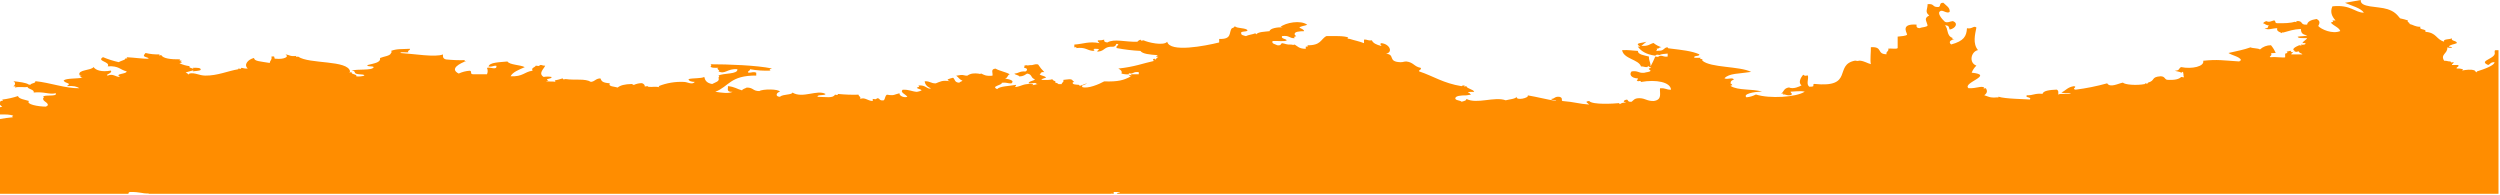 <?xml version="1.0" encoding="UTF-8"?> <svg xmlns="http://www.w3.org/2000/svg" viewBox="0 0 1497.00 117.00" data-guides="{&quot;vertical&quot;:[],&quot;horizontal&quot;:[]}"><defs></defs><path fill="#ff8d00" stroke="none" fill-opacity="1" stroke-width="1" stroke-opacity="1" id="tSvg1faa9dfa7b" title="Path 1" d="M1489.92 38.91C1491.28 38.4 1491.18 37.22 1493.69 37.22C1493.98 39.05 1487.47 41.47 1483.32 42.72C1483.16 42.93 1483 43.14 1482.84 43.35C1482.45 42.94 1482.15 42.53 1481.75 42.16C1479.51 41.36 1476.75 41.81 1474.36 42.22C1474.517 41.963 1474.673 41.707 1474.83 41.45C1473.61 41.084 1472.33 40.939 1471.06 41.02C1470.67 40.02 1472.78 40.11 1472 38.91C1470.74 38.91 1469.48 38.91 1468.22 38.91C1468.12 38.15 1469.39 38.02 1469.22 37.22C1468.747 37.29 1468.273 37.36 1467.8 37.43C1467.643 37.22 1467.487 37.01 1467.33 36.8C1465.65 36.86 1465.33 36.28 1463.57 36.38C1461.07 32.5 1465.79 32.12 1465.45 28.38C1467.82 29.1 1469.99 28.13 1466.39 27.96C1466.78 26.72 1469.62 26.59 1471.11 25.85C1471.47 24.27 1467.28 24.73 1468.27 22.85C1467.27 23.79 1462.66 23.14 1463.57 24.96C1458.57 23.56 1459.23 19.58 1452.26 19.05C1453.38 17.13 1448.07 18.1 1449.43 16.05C1445.98 16.05 1445.19 14.85 1442.82 14.36C1443.22 13.36 1441.1 13.45 1441.89 12.25C1440.34 11.731 1438.76 11.307 1437.16 10.98C1435.31 8.69 1433.78 6.82 1429.62 5.49C1423.71 3.61 1413.08 4.7 1413.62 0C1410.477 0.563 1407.333 1.127 1404.19 1.69C1408.28 3.52 1413.66 4.77 1415.5 7.6C1410.04 7.6 1407.74 2.6 1396.64 3.8C1395.22 7.04 1396.15 9.62 1398.52 12.25C1397.893 12.25 1397.267 12.25 1396.64 12.25C1396.8 12.51 1396.96 12.77 1397.12 13.03C1396.647 13.193 1396.173 13.357 1395.7 13.52C1397.14 15.41 1400.63 16.38 1401.35 18.59C1396.66 20.59 1389.98 17.59 1388.16 15.59C1389.08 13.92 1389.47 12.52 1387.16 11.36C1383.91 11.87 1381.73 12.87 1381.5 14.74C1376.87 15.14 1379.65 12.2 1374.91 12.63C1375.067 12.843 1375.223 13.057 1375.38 13.27C1374.91 13.197 1374.44 13.123 1373.97 13.05C1371.66 13.86 1367.81 13.96 1363.6 13.9C1361.85 13.84 1363.02 12.47 1361.7 12.21C1360.05 12.58 1358.95 13.55 1356.99 12.63C1356.61 12.82 1356.23 13.01 1355.85 13.2C1355.6 13.433 1355.35 13.667 1355.1 13.9C1356.59 14.22 1356.52 15.24 1358.88 15.17C1357.38 15.48 1359.1 17.24 1356.05 16.86C1357.82 18.31 1360.35 16.98 1363.6 16.86C1363.46 17.96 1363.17 18.53 1366.42 19.86C1366.42 19.717 1366.42 19.573 1366.42 19.43C1366.733 19.43 1367.047 19.43 1367.36 19.43C1370.5 18.59 1373.23 17.56 1377.74 17.33C1378.01 18.48 1377.52 20.61 1381.5 21.13C1380.5 21.83 1377.5 21.58 1375.85 21.97C1375.96 23.05 1379.01 22.81 1381.5 22.82C1380.95 23.97 1379.16 24.58 1378.68 25.82C1382.1 25.5 1380.47 27.27 1377.74 26.66C1377.897 26.87 1378.053 27.08 1378.21 27.29C1377.737 27.22 1377.263 27.15 1376.79 27.08C1374.65 28.02 1371.29 29.56 1374.73 30.81C1374.1 30.87 1373.47 30.93 1372.84 30.99C1374.07 30.99 1375.39 31.27 1376.32 30.67C1376.477 30.883 1376.633 31.097 1376.79 31.31C1377.12 31.86 1378.45 31.97 1378.68 32.57C1376.477 32.57 1374.273 32.57 1372.07 32.57C1371.81 31.89 1372.97 31.84 1373.07 31.31C1372.593 31.24 1372.117 31.17 1371.64 31.1C1371.797 30.887 1371.953 30.673 1372.11 30.46C1370.6 30.34 1370.5 30.86 1369.29 30.88C1369.447 31.14 1369.603 31.4 1369.76 31.66C1369.29 31.823 1368.82 31.987 1368.35 32.15C1368.35 32.853 1368.35 33.557 1368.35 34.26C1368.02 34.79 1362.92 33.91 1359.86 34.26C1357.77 34.2 1361.09 33.2 1359.86 32.15C1360.01 31.65 1361.58 31.8 1362.69 31.73C1361.99 30.046 1361.03 28.478 1359.86 27.08C1357.42 27.064 1355.06 27.971 1353.26 29.62C1352.26 28.8 1348.91 29.03 1347.6 28.35C1343.84 29.76 1338.97 30.68 1334.41 31.73C1336.65 33.26 1340.98 33.85 1341.95 35.95C1341.78 36.3 1340.95 36.38 1340.95 36.8C1331.02 36.17 1327.86 35.48 1319.27 36.38C1320.21 39.76 1312.52 41.51 1306.08 40.18C1304.51 40.75 1305.36 42.4 1302.3 42.29C1303.22 42.86 1305.48 42.84 1306.08 43.56C1306.447 43.35 1306.813 43.14 1307.18 42.93C1307.28 43.477 1307.38 44.023 1307.48 44.57C1307.39 45.171 1307.51 45.783 1307.81 46.31C1307.233 46.237 1306.657 46.163 1306.08 46.09C1304.82 47.37 1302.38 48.09 1297.59 47.78C1295.97 47.25 1296.42 45.78 1293.82 45.67C1287.82 46.08 1290.82 48.18 1286.27 49.47C1286.117 49.683 1285.963 49.897 1285.81 50.11C1285.337 50.04 1284.863 49.97 1284.39 49.9C1284.39 50.04 1284.39 50.18 1284.39 50.32C1279.39 51.32 1272.27 50.72 1271.19 49.47C1268.43 49.97 1263.56 52.72 1261.76 49.9C1255.57 51.613 1249.28 52.883 1242.91 53.7C1240.04 53.19 1244.29 52.09 1241.91 51.59C1237.91 52.21 1237.05 54.2 1234.38 55.39C1235.49 55.88 1237.71 55.87 1240.03 55.81C1239.23 56.86 1233.47 55.69 1232.49 56.66C1232.49 55.54 1232.85 54.25 1231.55 53.66C1227.26 53.85 1223.55 54.3 1223.07 56.19C1218.3 55.75 1217.67 57.19 1213.63 57.04C1212.42 58.71 1216.74 57.9 1215.51 59.58C1212.33 59.31 1200.59 59.24 1196.66 57.89C1196.66 58.03 1196.66 58.17 1196.66 58.31C1196.35 58.31 1196.04 58.31 1195.73 58.31C1191.3 58.74 1190.36 57.62 1188.18 57.04C1189.98 55.68 1190.18 54.54 1189.12 52.82C1188.65 52.89 1188.18 52.96 1187.71 53.03C1187.867 52.82 1188.023 52.61 1188.18 52.4C1186.08 51.26 1183.74 53.04 1178.75 52.82C1174.75 49.52 1194.66 44.92 1180.64 43.52C1181.26 41.918 1182.23 40.473 1183.47 39.29C1178.82 37.58 1180.17 30.96 1184.41 29.99C1181.19 26.16 1182.64 20.61 1183.47 16.48C1181.83 15.1 1180.99 17.58 1177.82 16.9C1177.53 21.7 1176.04 24.53 1168.39 26.62C1167.2 25.86 1166.81 24.06 1170.27 23.62C1169.8 23.55 1169.33 23.48 1168.86 23.41C1169.017 23.2 1169.173 22.99 1169.33 22.78C1165.26 21.35 1166.95 17.36 1164.61 15.17C1167.48 15.17 1166.96 16.65 1167.44 17.71C1170.84 17.1 1172.93 13.9 1169.33 12.63C1167.33 12.87 1166.33 13.84 1164.61 13.05C1162.61 11.28 1159.84 7.72 1161.78 6.72C1163.07 5.53 1165.66 8.42 1167.44 7.15C1167.85 4.56 1165.28 3.32 1163.67 1.65C1160.86 1.65 1162.46 3.65 1160.84 4.18C1156.75 4.46 1158.66 2.05 1154.24 2.49C1154.33 5.33 1152.37 7.2 1155.24 9.25C1151.82 11.04 1153.55 12.31 1154.24 15.17C1154.02 16.34 1150.73 16.17 1149.53 16.86C1147.47 16.8 1147.53 15.79 1147.65 14.74C1138.51 14.12 1141.33 18.74 1141.99 20.66C1141.44 21.66 1138.42 21.6 1136.32 21.93C1136.32 24.183 1136.32 26.437 1136.32 28.69C1136.22 29.62 1132.32 28.87 1130.68 29.11C1131.33 30.68 1129.06 30.92 1129.68 32.49C1123.53 32.44 1127.68 27.78 1120.27 28.27C1120.4 30.45 1119.71 36.05 1120.27 38.41C1117.87 37.79 1116.64 36.65 1113.66 36.3C1113.19 36.37 1112.72 36.44 1112.25 36.51C1111.777 36.44 1111.303 36.37 1110.83 36.3C1097.83 38.8 1110.51 52.78 1086.32 50.24C1084.69 50.97 1087.72 51.9 1083.49 51.93C1081.31 50.51 1083.17 47.29 1082.55 45.18C1081.973 45.247 1081.397 45.313 1080.82 45.38C1080.453 45.17 1080.087 44.96 1079.72 44.75C1078.5 46.19 1076.48 49.47 1078.78 51.09C1077.59 51.84 1073.7 53.56 1071.24 52.36C1067.98 52.86 1068.24 54.94 1066.53 56.15C1066.997 56.083 1067.463 56.017 1067.93 55.95C1067.777 56.16 1067.623 56.37 1067.47 56.58C1069.74 56.4 1069.47 57.35 1072.18 57C1073.95 56.2 1072.29 55.94 1072.18 54.89C1074.18 54.89 1077.99 54.23 1080.67 54.89C1075.67 58.24 1059.57 59.23 1051.44 56.58C1049.69 57.517 1047.77 58.092 1045.79 58.27C1043.46 56.36 1050.07 54.84 1055.21 54.89C1048.97 53.02 1040.93 54.34 1036.35 51.51C1036.17 51.15 1036.73 51.11 1037.35 51.09C1037.19 50.947 1037.03 50.803 1036.87 50.66C1037.03 50.52 1037.19 50.38 1037.35 50.24C1037.017 50.24 1036.683 50.24 1036.35 50.24C1036.15 49.03 1036.6 48.09 1038.24 47.7C1037.49 45.98 1034.37 47.93 1032.59 46.87C1035.52 43.8 1041.03 44.25 1048.59 43.06C1041.71 39.53 1024.31 40.7 1019.36 36.3C1019.36 36.017 1019.36 35.733 1019.36 35.45C1018.89 35.38 1018.42 35.31 1017.95 35.24C1018.107 35.03 1018.263 34.82 1018.42 34.61C1017.163 34.61 1015.907 34.61 1014.65 34.61C1013.65 33.03 1018.19 33.94 1017.48 32.49C1012.93 30.49 1006.96 29.9 1000.48 29.11C999.07 28.94 998.54 29.03 998.6 28.27C995.84 28.58 996.77 30.55 992.93 30.38C992.46 30.45 991.99 30.52 991.52 30.59C992.46 30 992.26 29.5 991.99 29.11C992.303 29.11 992.617 29.11 992.93 29.11C993.435 28.6 994.113 28.3 994.83 28.27C993.116 27.722 991.516 26.864 990.11 25.74C987.79 26.35 987.32 27.74 982.86 27.45C983.883 26.62 984.907 25.79 985.93 24.96C984.58 25.51 982.17 25.53 980.88 26.17C980.17 26.87 981.7 27.42 982.11 28.06C981.633 27.99 981.157 27.92 980.68 27.85C982.49 30.42 985.37 32.51 991.05 33.33C991.417 33.123 991.783 32.917 992.15 32.71C992.73 32.78 993.31 32.85 993.89 32.92C994.68 32.29 996.89 32.31 998.6 32.07C998.6 32.663 998.6 33.257 998.6 33.85C995.93 34.2 996.15 33.25 993.89 33.42C993.523 33.633 993.157 33.847 992.79 34.06C992.25 33.99 991.71 33.92 991.17 33.85C990.344 35.876 989.402 37.852 988.35 39.77C988.35 36.96 987.41 36.9 987.35 33.85C984.35 33.11 980.69 32.61 980.75 30.47C977.56 30.35 975.34 29.8 971.32 30.04C972.23 35.33 981.17 35.51 982.64 39.77C984.33 39.72 984.64 40.28 986.41 40.19C986.567 39.977 986.723 39.763 986.88 39.55C987.459 39.967 988.091 40.303 988.76 40.55C988.29 40.713 987.82 40.877 987.35 41.04C987.09 41.73 988.24 41.77 988.35 42.31C988.08 43.18 985.82 43.15 984.57 43.58C980.74 43.89 981.33 42.21 977.03 42.74C975.49 44.31 976.45 46.8 980.8 46.97C980.89 48.11 979.24 47.81 980.8 48.65C981.277 48.58 981.753 48.51 982.23 48.44C982.383 48.653 982.537 48.867 982.69 49.08C991.63 47.46 1000.33 49.15 1000.6 53.72C997.6 53.79 997.45 52.6 994.01 52.88C993.72 55.88 995.5 59.75 990.23 60.48C986.01 60.54 985.52 58.93 981.75 58.79C978.53 58.79 978.24 60.04 977.03 60.91C974.49 61.19 975.21 60.03 974.21 59.64C973.04 59.83 972.21 60.18 972.32 60.91C972.793 61.05 973.267 61.19 973.74 61.33C971.84 61.46 970.88 61.65 969.96 62.39C969.803 62.177 969.647 61.963 969.49 61.75C966.86 62.03 953.63 62.92 951.58 60.48C948.33 60.79 950.95 61.76 951.58 62.6C945.51 62.22 942.89 61.05 935.58 60.48C934.69 60.18 936.18 58.48 933.69 57.95C930.69 57.75 931.21 59.09 928.98 59.22C928.69 60.22 931.71 59.69 931.81 60.48C925.81 59.48 920.76 58.12 914.81 57.1C915.88 58.68 907.52 60.47 908.21 57.95C907.38 59.27 904.01 59.44 901.61 60.06C894.92 57.6 884.38 62.57 878.05 59.22C878.2 60.22 876.6 60.54 875.21 60.91C874.37 60.01 871.21 60.17 871.44 58.79C871.67 57.41 874.56 57.09 878.05 57.1C878.52 57.03 878.99 56.96 879.46 56.89C879.93 56.82 880.4 56.75 880.87 56.68C880.07 56.34 880.31 55.52 878.98 55.41C879.27 54.84 881.34 55.06 882.75 54.99C882.22 53.4 878.52 53.23 878.05 51.61C877.577 51.68 877.103 51.75 876.63 51.82C876.787 51.61 876.943 51.4 877.1 51.19C876 51.12 875.42 51.28 875.21 51.61C864.15 49.81 858.4 45.61 849.76 42.74C849.38 41.74 851.48 41.82 850.7 40.62C846.7 39.89 846.59 37.39 842.22 36.82C840.53 36.76 840.22 37.34 838.45 37.24C830.77 36.93 835.67 32.66 829.97 32.17C834.34 31.27 832.11 26.31 827.14 25.84C825.57 26.67 827.21 26.37 827.14 27.52C824.25 26.85 822.14 25.81 821.48 24.14C818.81 24.49 819.03 23.55 816.77 23.72C816.77 24.43 816.77 25.14 816.77 25.85C813.77 24.67 811.22 24.26 808.27 23.31C807.8 23.237 807.33 23.163 806.86 23.09C807.02 22.88 807.18 22.67 807.34 22.46C804.78 21.35 799.15 21.62 794.13 21.62C790.75 23.62 790.96 27.24 782.83 27.11C782.987 27.323 783.143 27.537 783.3 27.75C782.827 27.82 782.353 27.89 781.88 27.96C781.88 28.38 781.88 28.8 781.88 29.22C777.88 29.22 777.02 27.74 775.28 26.69C774.967 26.76 774.653 26.83 774.34 26.9C774.007 26.83 773.673 26.76 773.34 26.69C770.34 26.89 769.65 26.09 767.68 25.85C766.68 26.24 767.4 27.4 764.86 27.11C763.6 26.4 761.22 26.21 762.03 24.58C764.6 24.31 769.52 25.11 770.52 24.15C769.99 23.15 766.87 23.25 767.68 21.62C772.38 21.06 771.68 22.92 775.23 22.89C775.12 22.637 775.01 22.383 774.9 22.13C775.323 21.96 775.747 21.79 776.17 21.62C775.67 21.28 775.17 20.93 775.23 20.35C775.23 18.95 777.91 18.73 780.89 18.66C780.78 17.58 779.15 17.18 778.05 16.55C778.8 15.61 781.36 15.49 782.78 14.85C778.88 11.79 769.67 13.62 766.78 16.12C767.253 16.19 767.727 16.26 768.2 16.33C764.9 16.23 760.5 16.94 760.2 18.66C757.2 19.05 753.55 18.98 752.2 20.56C752.04 20.35 751.88 20.14 751.72 19.93C750.14 20.63 747.48 20.84 746.06 21.62C744.68 21.25 743.06 20.99 743.24 19.93C742.54 18.49 746.71 19.23 747.01 18.24C746.4 16.54 740.55 17.19 739.47 15.7C739.25 15.94 739.03 16.18 738.81 16.42C738.403 16.603 737.997 16.787 737.59 16.97C735.68 19.35 737.98 23.63 730.04 23.31C730.04 24.013 730.04 24.717 730.04 25.42C721.52 27.53 700.51 31.6 698.92 25C696.73 27.64 687.18 25.35 684.79 24.15C684.32 24.22 683.85 24.29 683.38 24.36C683.217 24.15 683.053 23.94 682.89 23.73C682.166 23.982 681.521 24.42 681.02 25C673.86 25.23 667.19 23 663.1 25.42C661.44 25.32 660.95 24.69 661.22 23.73C659.999 24.095 658.722 24.237 657.45 24.15C657.05 25.03 658.09 25.27 658.39 25.85C652.01 24.56 648.7 26.34 643.31 26.69C643.31 27.253 643.31 27.817 643.31 28.38C643.78 28.31 644.25 28.24 644.72 28.17C644.563 28.38 644.407 28.59 644.25 28.8C650.5 28.11 650.6 30.18 654.62 30.49C656.71 29.88 653.43 29.49 655.56 29.22C660.93 29.15 655.47 30.66 657.45 30.91C661.94 30.53 660.79 27.63 666.87 27.96C668.82 27.21 667.7 26.65 668.75 26.27C671.33 26.65 667.44 27.59 668.75 28.8C673.418 29.694 678.143 30.259 682.89 30.49C684.13 32.33 688.62 32.71 693.28 33.03C693.09 33.37 692.28 33.44 692.28 33.87C692.75 33.94 693.22 34.01 693.69 34.08C692.75 34.44 692.42 35.08 691.81 35.77C691.653 35.56 691.497 35.35 691.34 35.14C690.14 35.23 690.1 36.4 691.34 36.41C684.34 37.93 679.53 40 669.65 41.05C670.9 41.76 672.14 42.48 671.53 44.05C673.063 44.484 674.665 44.623 676.25 44.46C676.093 44.25 675.937 44.04 675.78 43.83C676.25 43.903 676.72 43.977 677.19 44.05C678.99 43.86 678.91 42.84 681.9 43.2C681.9 43.62 681.9 44.04 681.9 44.46C680.33 44.46 678.76 44.46 677.19 44.46C677.347 44.673 677.503 44.887 677.66 45.1C677.19 45.03 676.72 44.96 676.25 44.89C676.1 45.38 676.46 45.64 677.19 45.73C672.96 48.01 669.66 49.02 661.19 48.73C658.35 50.33 651.26 53.38 647.99 52.11C647.99 51.83 647.99 51.55 647.99 51.27C647.9 51.27 647.81 51.27 647.72 51.27C648.9 51.038 650.014 50.546 650.98 49.83C649.513 50.367 648.047 50.903 646.58 51.44C646.423 51.23 646.267 51.02 646.11 50.81C644.31 50.64 642.05 50.66 642.34 49.54C642.17 49.19 642.7 49.15 643.28 49.13C643.123 48.987 642.967 48.843 642.81 48.7C642.653 48.56 642.497 48.42 642.34 48.28C641.79 46.88 638.78 47.67 636.67 47.85C637.36 49.15 635.67 49.39 635.73 50.39C635.103 50.39 634.477 50.39 633.85 50.39C633.35 49.878 632.675 49.574 631.96 49.54C631.96 49.26 631.96 48.98 631.96 48.7C631.553 48.517 631.147 48.333 630.74 48.15C630.517 47.913 630.293 47.677 630.07 47.44C628.96 47.92 626.74 47.91 624.43 47.85C622.12 47.79 625.43 46.71 626.3 46.58C626.13 45.4 623.23 45.43 622.54 44.47C623.54 44.08 622.83 42.91 625.36 43.21C623.931 41.808 622.666 40.248 621.59 38.56C618.92 38.21 619.15 39.15 616.87 38.98C616.4 39.05 615.93 39.12 615.46 39.19C614.99 39.12 614.52 39.05 614.05 38.98C614.22 39.34 613.68 39.38 613.11 39.4C613.27 39.613 613.43 39.827 613.59 40.04C613.43 40.25 613.27 40.46 613.11 40.67C615.51 40.67 615.34 42.24 614.05 42.79C610.4 42.55 610.17 43.86 607.45 44.06C607.73 44.91 610 44.88 610.28 45.74C613.04 45.74 613.78 44.74 615 44.06C618.26 44.42 617.06 46.79 619.71 47.44C619.12 48.58 615.77 48.49 615.94 49.97C618.94 50.22 618.85 49.18 620.65 49.97C620.65 50.11 620.65 50.25 620.65 50.39C621.12 50.32 621.59 50.25 622.06 50.18C620.803 50.463 619.547 50.747 618.29 51.03C618.447 50.817 618.603 50.603 618.76 50.39C612.76 49.83 611.97 51.57 608.39 52.08C607 51.9 608.77 51.54 608.39 50.81C604.39 51.57 598.73 51.56 597.08 53.35C593.08 51.55 600.18 51.1 599.91 49.54C602.79 49.24 603.34 49.98 605.57 49.97C607.73 48.29 604.74 47.53 601.8 47.02C603.62 46.56 603.11 45.02 604.62 44.47C602.33 43.1 598.42 42.47 596.14 41.09C592.86 41.31 594.76 43.86 594.26 45.33C590.26 45.68 589.12 44.8 587.65 44.06C587.337 44.127 587.023 44.193 586.71 44.26C586.397 44.193 586.083 44.127 585.77 44.06C581.77 43.67 580.44 44.49 579.17 45.33C577.47 45.33 577.17 44.8 575.4 44.9C574.93 44.97 574.46 45.04 573.99 45.11C573.517 45.183 573.043 45.257 572.57 45.33C573.96 46.24 574.4 47.6 576.34 48.28C576.01 48.83 574.68 48.94 574.46 49.54C571.39 49.37 572.03 47.54 570.69 46.54C568.23 47.26 565.87 47.54 568.79 48.66C564.24 47.88 562.98 48.9 560.32 49.93C557.17 49.93 557.1 48.55 553.71 48.66C553.9 50.55 555.06 52 557.49 52.89C555.3 53.84 554.4 50.63 549.94 51.2C550.097 51.457 550.253 51.713 550.41 51.97C549.94 52.137 549.47 52.303 549 52.47C549.27 53.32 551.56 53.29 551.83 54.15C550.937 54.581 549.982 54.867 549 55C545.78 54.75 544.61 53.59 540.52 53.73C538.74 55.35 542.31 56.41 543.34 57.96C541.34 58.72 538.34 57.38 538.63 55.84C535.46 56.53 535.63 57.48 531.09 56.69C529.8 57.52 530.18 59.11 529.2 60.07C526.2 60.44 527.2 58.97 525.43 58.8C525.063 59.01 524.697 59.22 524.33 59.43C523.75 59.363 523.17 59.297 522.59 59.23C522.59 59.65 522.59 60.07 522.59 60.49C519.44 60.39 518.08 58.08 515.06 59.23C515.74 57.93 514.06 57.69 514.11 56.69C510.022 56.816 505.929 56.673 501.86 56.26C501.703 56.473 501.547 56.687 501.39 56.9C500.92 56.83 500.45 56.76 499.98 56.69C498.78 58.97 494.65 58.04 489.61 57.96C489 56.42 494.1 57.44 494.32 56.26C489.32 53.43 480.65 59.2 474.52 55.42C474.06 56.98 469 56.23 466.98 57.96C463.89 57.83 464.98 55.28 466.98 54.96C466.53 53.15 456.39 53.26 454.72 54.54C450.65 54.54 451.25 52.43 447.18 52.43C446.24 52.99 444.63 53.26 444.35 54.11C441.35 53.34 439.87 51.9 435.87 51.58C436.16 53 434.61 55.24 438.7 54.96C436.31 56.22 431.7 55.47 428.32 54.96C436.59 51.76 437.15 45.12 452.84 45.25C452.84 44.683 452.84 44.117 452.84 43.55C451.05 42.76 450.47 43.55 448.13 43.55C447.34 42.36 449.45 42.45 449.07 41.44C453.108 42.184 457.218 42.466 461.32 42.28C461.163 42.023 461.007 41.767 460.85 41.51C461.32 41.343 461.79 41.177 462.26 41.01C453.05 39.07 435.91 38.49 425.5 38.48C425.657 38.69 425.813 38.9 425.97 39.11C425.813 39.323 425.657 39.537 425.5 39.75C425.63 40.67 427.87 40.65 430.22 40.59C429.08 41.15 429.85 41.26 430.22 41.86C430.373 42 430.527 42.14 430.68 42.28C430.527 42.423 430.373 42.567 430.22 42.71C434.22 44.79 435.4 40.92 441.53 41.44C442.02 44.62 433.24 43.64 430.22 45.25C430.373 45.457 430.527 45.663 430.68 45.87C430.527 46.08 430.373 46.29 430.22 46.5C431.22 48.81 428.22 49.28 426.44 50.31C423.05 49.72 422.14 48.02 421.72 46.08C419.87 47.08 414.87 46.67 412.3 47.36C412.42 48.43 413.67 48.99 416.07 49.05C414.35 51.05 411.79 49.05 409.47 49.05C404.32 48.808 399.179 49.67 394.39 51.58C394.543 51.793 394.697 52.007 394.85 52.22C394.383 52.147 393.917 52.073 393.45 52C391.78 51.76 387.9 52.51 387.79 51.58C387.213 51.65 386.637 51.72 386.06 51.79C386.23 51.1 385.75 50.31 384.44 49.79C382.733 49.781 381.045 50.153 379.5 50.88C379.117 50.687 378.733 50.493 378.35 50.3C374.13 50.38 371.35 51.1 369.88 52.42C367.88 51.76 364.04 51.93 365.16 49.88C360.25 49.53 360.24 48.35 359.51 46.93C356.45 47.1 356.51 48.68 353.85 49.04C350.28 46.87 344.64 48.18 338.76 47.35C338.29 47.417 337.82 47.483 337.35 47.55C337.193 47.343 337.037 47.137 336.88 46.93C335.336 47.443 333.764 47.864 332.17 48.19C332.327 48.447 332.483 48.703 332.64 48.96C331.645 48.838 330.642 48.788 329.64 48.81C328.743 48.767 327.847 48.723 326.95 48.68C327.42 48.517 327.89 48.353 328.36 48.19C325.56 46.97 330.72 47.46 330.25 46.07C328.692 45.79 327.097 45.79 325.54 46.07C322.09 43.97 325.72 41.21 326.48 39.31C324.96 39.43 324.85 38.91 323.66 38.89C323.29 39.1 322.92 39.31 322.55 39.52C321.973 39.45 321.397 39.38 320.82 39.31C320.46 40.42 317.82 40.5 318.93 42.31C313.75 43.09 313.28 45.97 305.74 45.69C306.97 43.15 310.74 41.75 314.23 40.2C311.49 38.75 305.16 38.91 303.86 36.82C298.92 37.29 293.09 37.34 292.54 39.82C295.2 40.17 294.98 39.22 297.25 39.39C297.69 42.39 293.32 39.84 291.6 40.66C291.876 41.255 292.02 41.904 292.02 42.56C292.02 43.216 291.876 43.865 291.6 44.46C288.79 44.46 285.98 44.46 283.17 44.46C281.17 44.35 282.91 42.61 281.27 42.35C278.987 42.501 276.752 43.078 274.68 44.05C268.92 41.13 275.48 37.93 279.39 36.44C278.917 36.51 278.443 36.58 277.97 36.65C278.13 36.437 278.29 36.223 278.45 36.01C274.675 36.12 270.897 35.98 267.14 35.59C265.22 35.19 265.14 33.97 265.25 32.59C260.75 34.46 247.7 32.23 239.79 31.75C239.63 30.83 243.14 31.56 244.52 31.33C243.73 30.13 245.84 30.23 245.46 29.21C240.46 29.52 237.78 29.09 234.14 30.48C234.297 30.693 234.453 30.907 234.61 31.12C234.453 31.33 234.297 31.54 234.14 31.75C233.71 33.53 229.86 33.75 227.54 34.75C228.21 37.58 223.48 38 219.99 38.97C219.59 40.14 223.51 39.37 223.77 40.24C222.77 42.47 213.72 41.08 210.57 42.35C211.043 42.423 211.517 42.497 211.99 42.57C212.147 42.78 212.303 42.99 212.46 43.2C212.65 45.27 218.46 43.89 218.11 45.32C216.576 45.749 214.975 45.888 213.39 45.73C213.9 44.23 210.06 44.73 210.57 43.2C210.097 43.27 209.623 43.34 209.15 43.41C209.31 43.2 209.47 42.99 209.63 42.78C208.32 35.78 185.17 38.52 178.51 33.9C178.04 33.97 177.57 34.04 177.1 34.11C177.257 33.897 177.413 33.683 177.57 33.47C173.57 33.99 173.44 32.8 170.97 32.63C173.42 34.03 169.92 35.63 165.31 35.17C163.06 35.34 165.84 33.24 162.49 33.9C163.13 35.6 161.58 36.31 161.54 37.7C155.61 36.7 152.24 36.7 152.11 34.7C148.52 35.58 145.76 38.7 148.35 41.03C146.35 41.21 145.85 40.74 144.58 40.61C144.42 40.823 144.26 41.037 144.1 41.25C143.63 41.177 143.16 41.103 142.69 41.03C142.69 41.173 142.69 41.317 142.69 41.46C136.53 42.46 130.17 45.39 122.89 45.27C119 45.19 117.08 43.4 113.46 44C113.303 44.21 113.147 44.42 112.99 44.63C112.451 44.115 111.837 43.684 111.17 43.35C112.74 42.927 114.31 42.503 115.88 42.08C115.723 42.293 115.567 42.507 115.41 42.72C117.09 42.48 119.33 42.5 120.13 41.87C120.56 40.55 118.13 40.52 115.41 40.6C115.567 40.813 115.723 41.027 115.88 41.24C115.093 40.957 114.307 40.673 113.52 40.39C113.537 40.129 113.517 39.866 113.46 39.61C111.362 39.338 109.318 38.744 107.4 37.85C107.87 37.78 108.34 37.71 108.81 37.64C108.98 37.28 108.45 37.25 107.87 37.22C108.04 36.88 108.81 36.8 108.81 36.38C108.34 36.307 107.87 36.233 107.4 36.16C107.557 35.95 107.713 35.74 107.87 35.53C102.03 35.61 97.69 35.02 96.56 33C96.087 33.07 95.613 33.14 95.14 33.21C95.297 32.997 95.453 32.783 95.61 32.57C92.758 32.678 89.905 32.395 87.13 31.73C86.97 31.94 86.81 32.15 86.65 32.36C86.497 32.573 86.343 32.787 86.19 33C85.73 34.32 88.72 34.11 89.01 35.11C87.01 35.43 79.9 34.42 75.81 34.26C75.967 34.473 76.123 34.687 76.28 34.9C75.81 34.97 75.34 35.04 74.87 35.11C74.87 35.25 74.87 35.39 74.87 35.53C73.8 36.18 72.17 36.53 71.1 37.22C67.874 36.501 64.718 35.497 61.67 34.22C57.51 36.67 66.34 36.91 64.5 39.72C71.39 39.3 71.78 41.81 75.81 42.72C76.08 44.47 68.02 43.99 72.04 46.09C68.86 46.09 67.84 43.88 64.5 45.26C62.5 44.71 67.64 43.87 66.39 42.26C60.97 43.26 57.33 42.12 56.02 40.15C54.54 42.31 46.7 41.61 47.53 44.8C48.003 44.87 48.477 44.94 48.95 45.01C48.477 45.083 48.003 45.157 47.53 45.23C48.35 45.57 48.09 46.38 49.42 46.48C46.13 47.26 39.84 46.71 38.11 48.18C38.96 50.23 43.37 49.51 39.99 51.56C44.15 51.25 46.17 51.89 47.53 52.83C39.03 52.98 30.35 49.54 21.14 48.6C21.58 49.93 18.6 49.72 18.3 50.71C17.987 50.71 17.673 50.71 17.36 50.71C15.58 49.4 11.58 49.08 7.94 48.6C8.251 48.709 8.52 48.912 8.71 49.181C8.9 49.45 9.003 49.771 9.003 50.1C9.003 50.429 8.9 50.75 8.71 51.019C8.52 51.288 8.251 51.491 7.94 51.6C8.41 51.67 8.88 51.74 9.35 51.81C9.19 52.023 9.03 52.237 8.87 52.45C11.66 51.64 14.72 52.57 16.42 52.02C16.85 53.52 20.65 53.51 20.19 55.4C26.56 54.76 29.19 56.73 33.39 55.82C34.51 58.16 26.56 56.42 25.85 57.94C26.003 58.08 26.157 58.22 26.31 58.36C26.157 58.5 26.003 58.64 25.85 58.78C25.38 60.78 28.79 61.12 28.67 63.01C28.5 63.35 27.67 63.43 27.73 63.85C22.46 63.85 15.41 62.35 17.36 60.47C14.81 59.65 11.25 59.27 10.77 57.52C7.704 58.531 4.545 59.238 1.34 59.63C1.497 59.84 1.653 60.05 1.81 60.26C1.34 60.33 0.87 60.4 0.4 60.47C0.23 60.78 0.1 61.03 0 61.26C0 61.747 0 62.233 0 62.72C0.382 63.167 0.835 63.549 1.34 63.85C0.911 64.026 0.46 64.144 0 64.2C0 65.65 0 67.1 0 68.55C3.09 68.49 6.53 68.5 7.94 69.35C7.36 69.72 6.8 70.11 7.94 70.19C5.14 70.48 2.45 70.81 0 71.24C0 86.173 0 101.107 0 116.04C25.62 116.04 51.24 116.04 76.86 116.04C76.99 115.62 76.96 115.13 77.71 114.99C83.99 114.8 84.76 115.99 89.01 115.83C89.01 115.9 89.01 115.97 89.01 116.04C281.04 116.04 473.07 116.04 665.1 116.04C665.539 115.881 666.021 115.881 666.46 116.04C666.6 116.04 666.74 116.04 666.88 116.04C666.88 115.69 666.88 115.34 666.88 114.99C668.38 114.99 670.48 114.78 670.66 115.4C669.56 115.34 668.98 115.5 668.76 115.83C668.963 115.9 669.167 115.97 669.37 116.04C944.947 116.04 1220.523 116.04 1496.1 116.04C1496.1 87.373 1496.1 58.707 1496.1 30.04C1495.297 30.04 1494.493 30.04 1493.69 30.04C1493.843 30.183 1493.997 30.327 1494.15 30.47C1493.997 30.61 1493.843 30.75 1493.69 30.89C1495.67 35.23 1483.27 36.16 1489.92 38.91Z"></path></svg> 